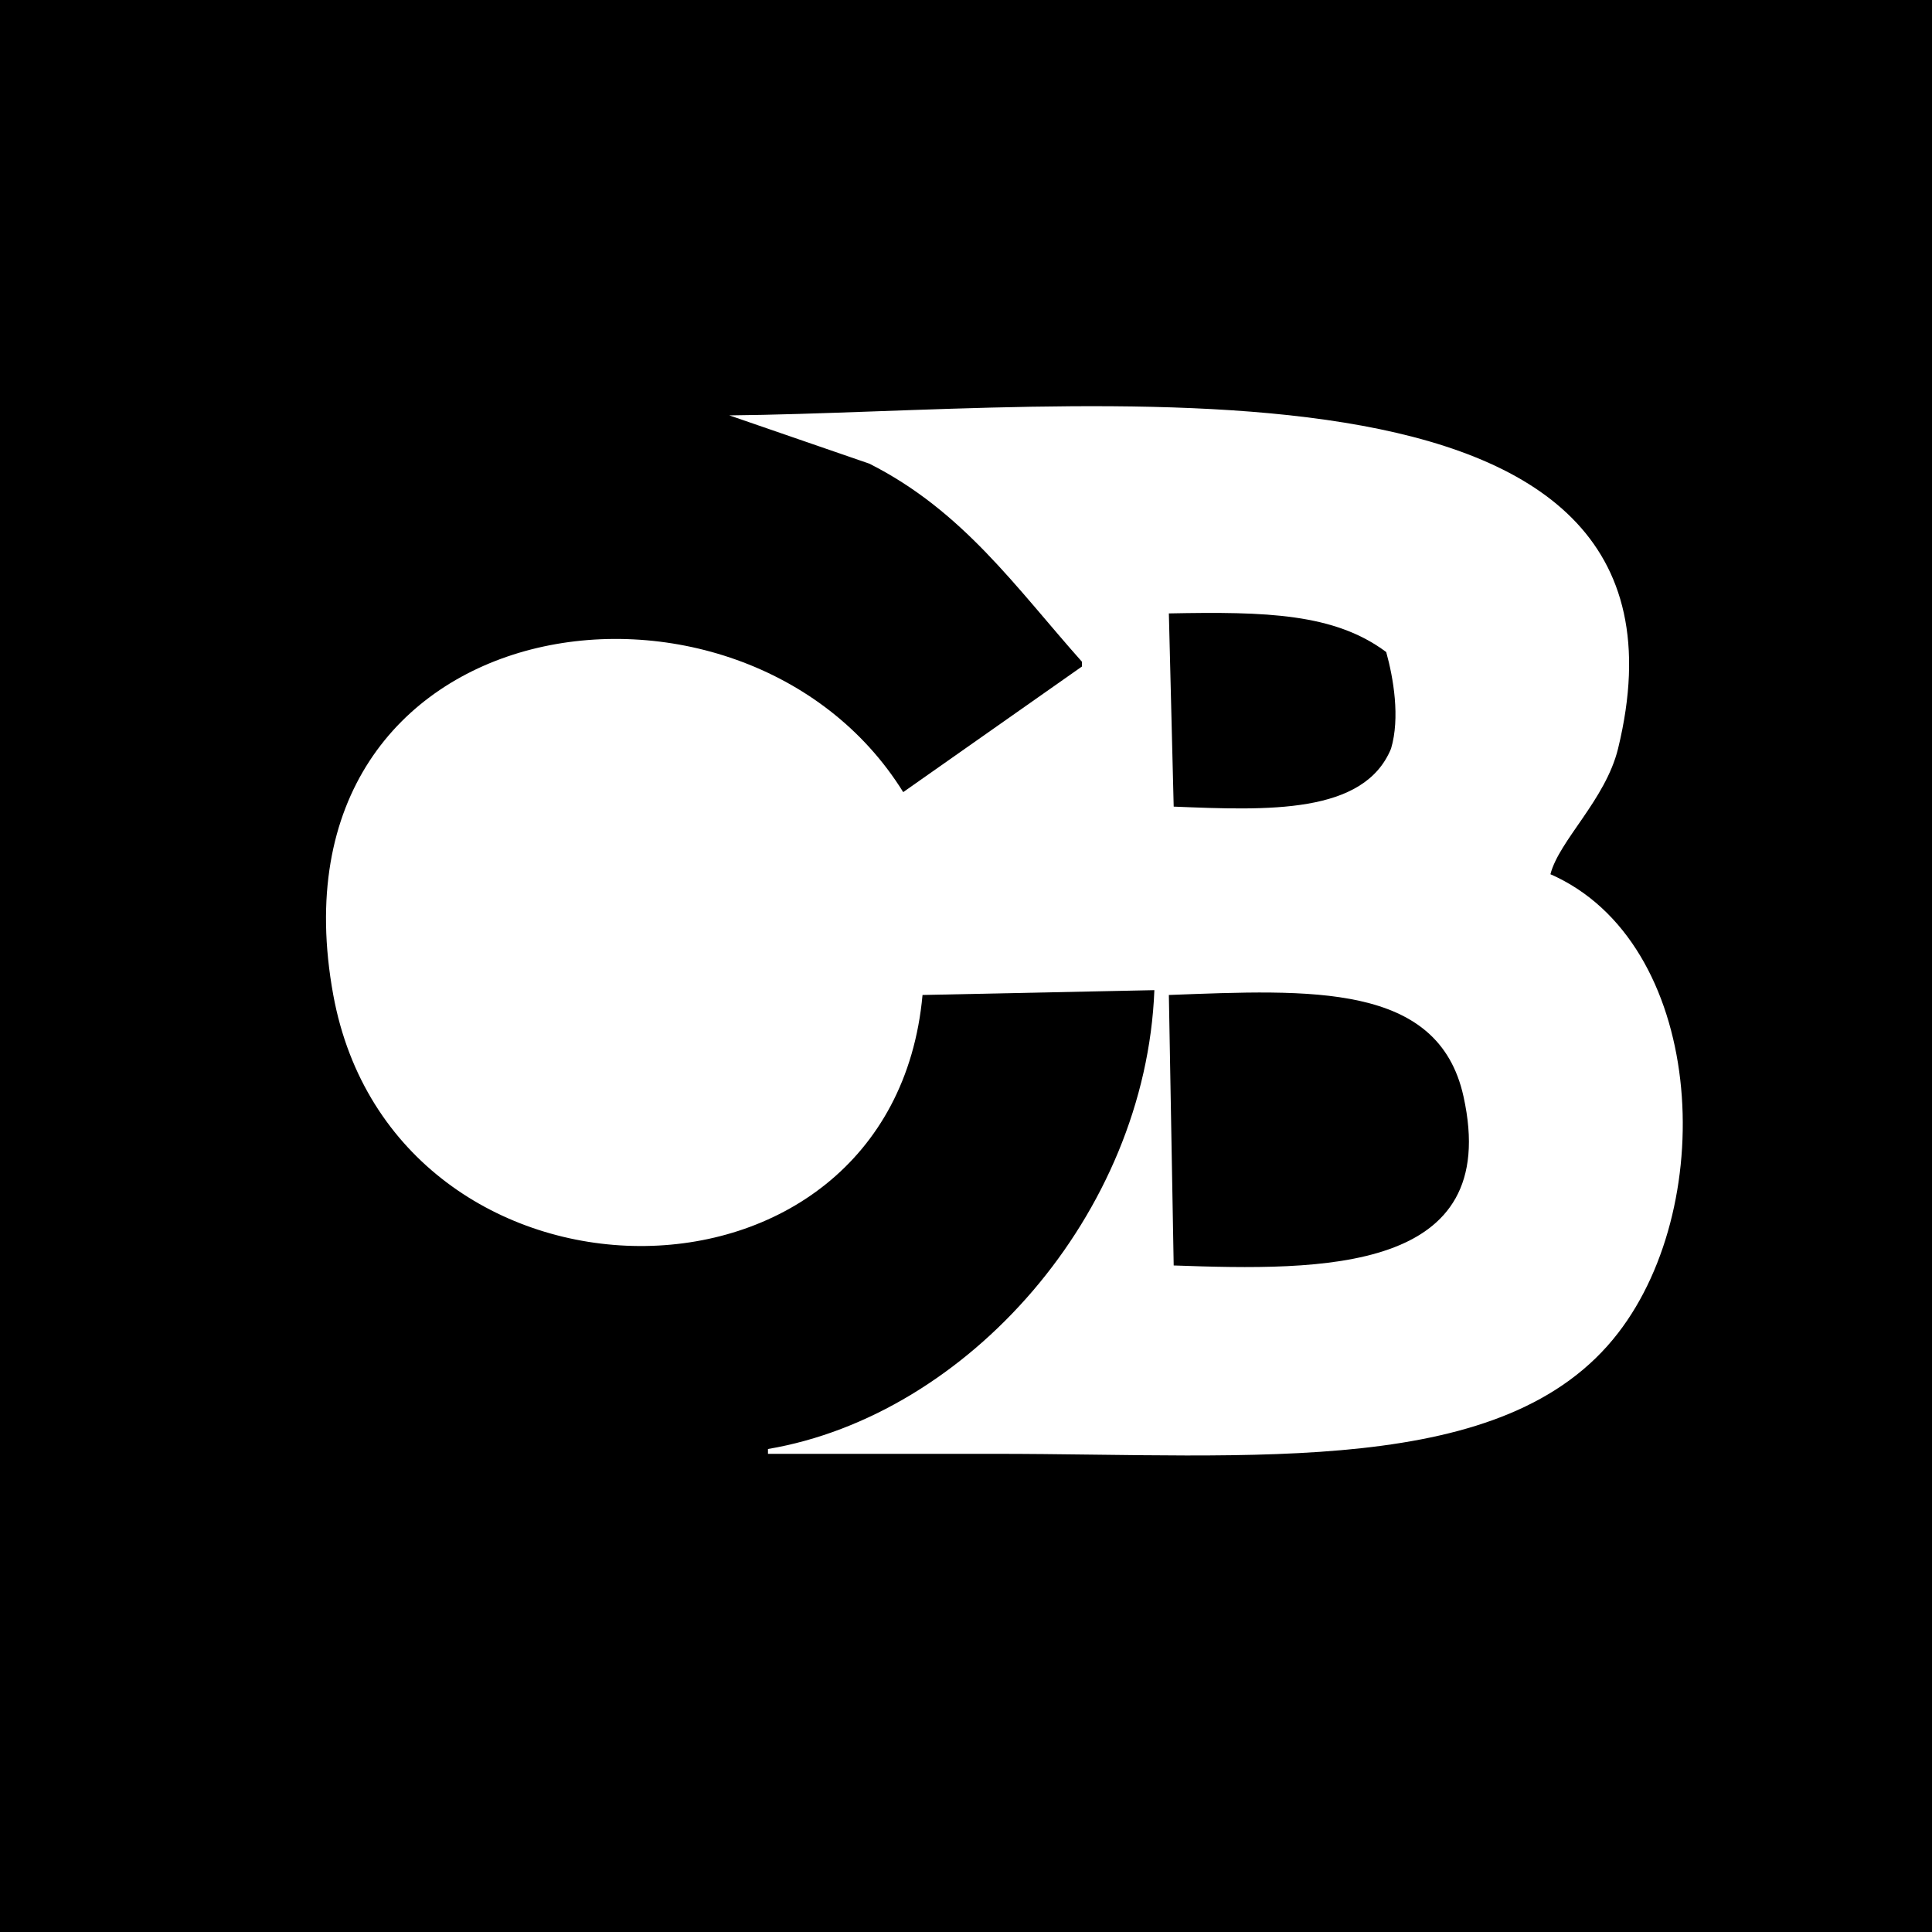 <?xml version="1.0" encoding="UTF-8"?>
<svg xmlns="http://www.w3.org/2000/svg" width="400" height="400" baseProfile="tiny" version="1.2" viewBox="0 0 400 400">
  <rect width="400" height="400" fill="#000000"/>
  <path d="M239,205l-48,1c-6.4,69.9-109.4,68.7-122,0-14.9-81.5,84.9-95.3,118-42l37-26v-1c-13.7-15.4-24.6-31.2-44-41l-29-10c72.9-.7,205.3-18.3,184,69-2.6,10.6-12.2,19-14,26,31.9,14,35.1,67.7,14,95-23.3,30.2-75.2,25-129,25h-47v-1c41.3-7,78.2-48.6,80-95Z" fill="#ffffff" fill-rule="evenodd"/>
  <path d="M242,127l1,40c19.6.8,39.4,1.6,45-12,1.9-6.4.5-14.6-1-20-10.7-8-24.8-8.4-45-8Z" fill="#000000" fill-rule="evenodd"/>
  <path d="M242,206l1,56c30.8,1.1,68.1,1.6,60-35-5.2-23.6-31.6-22.1-61-21Z" fill="#000000" fill-rule="evenodd"/>
</svg>
